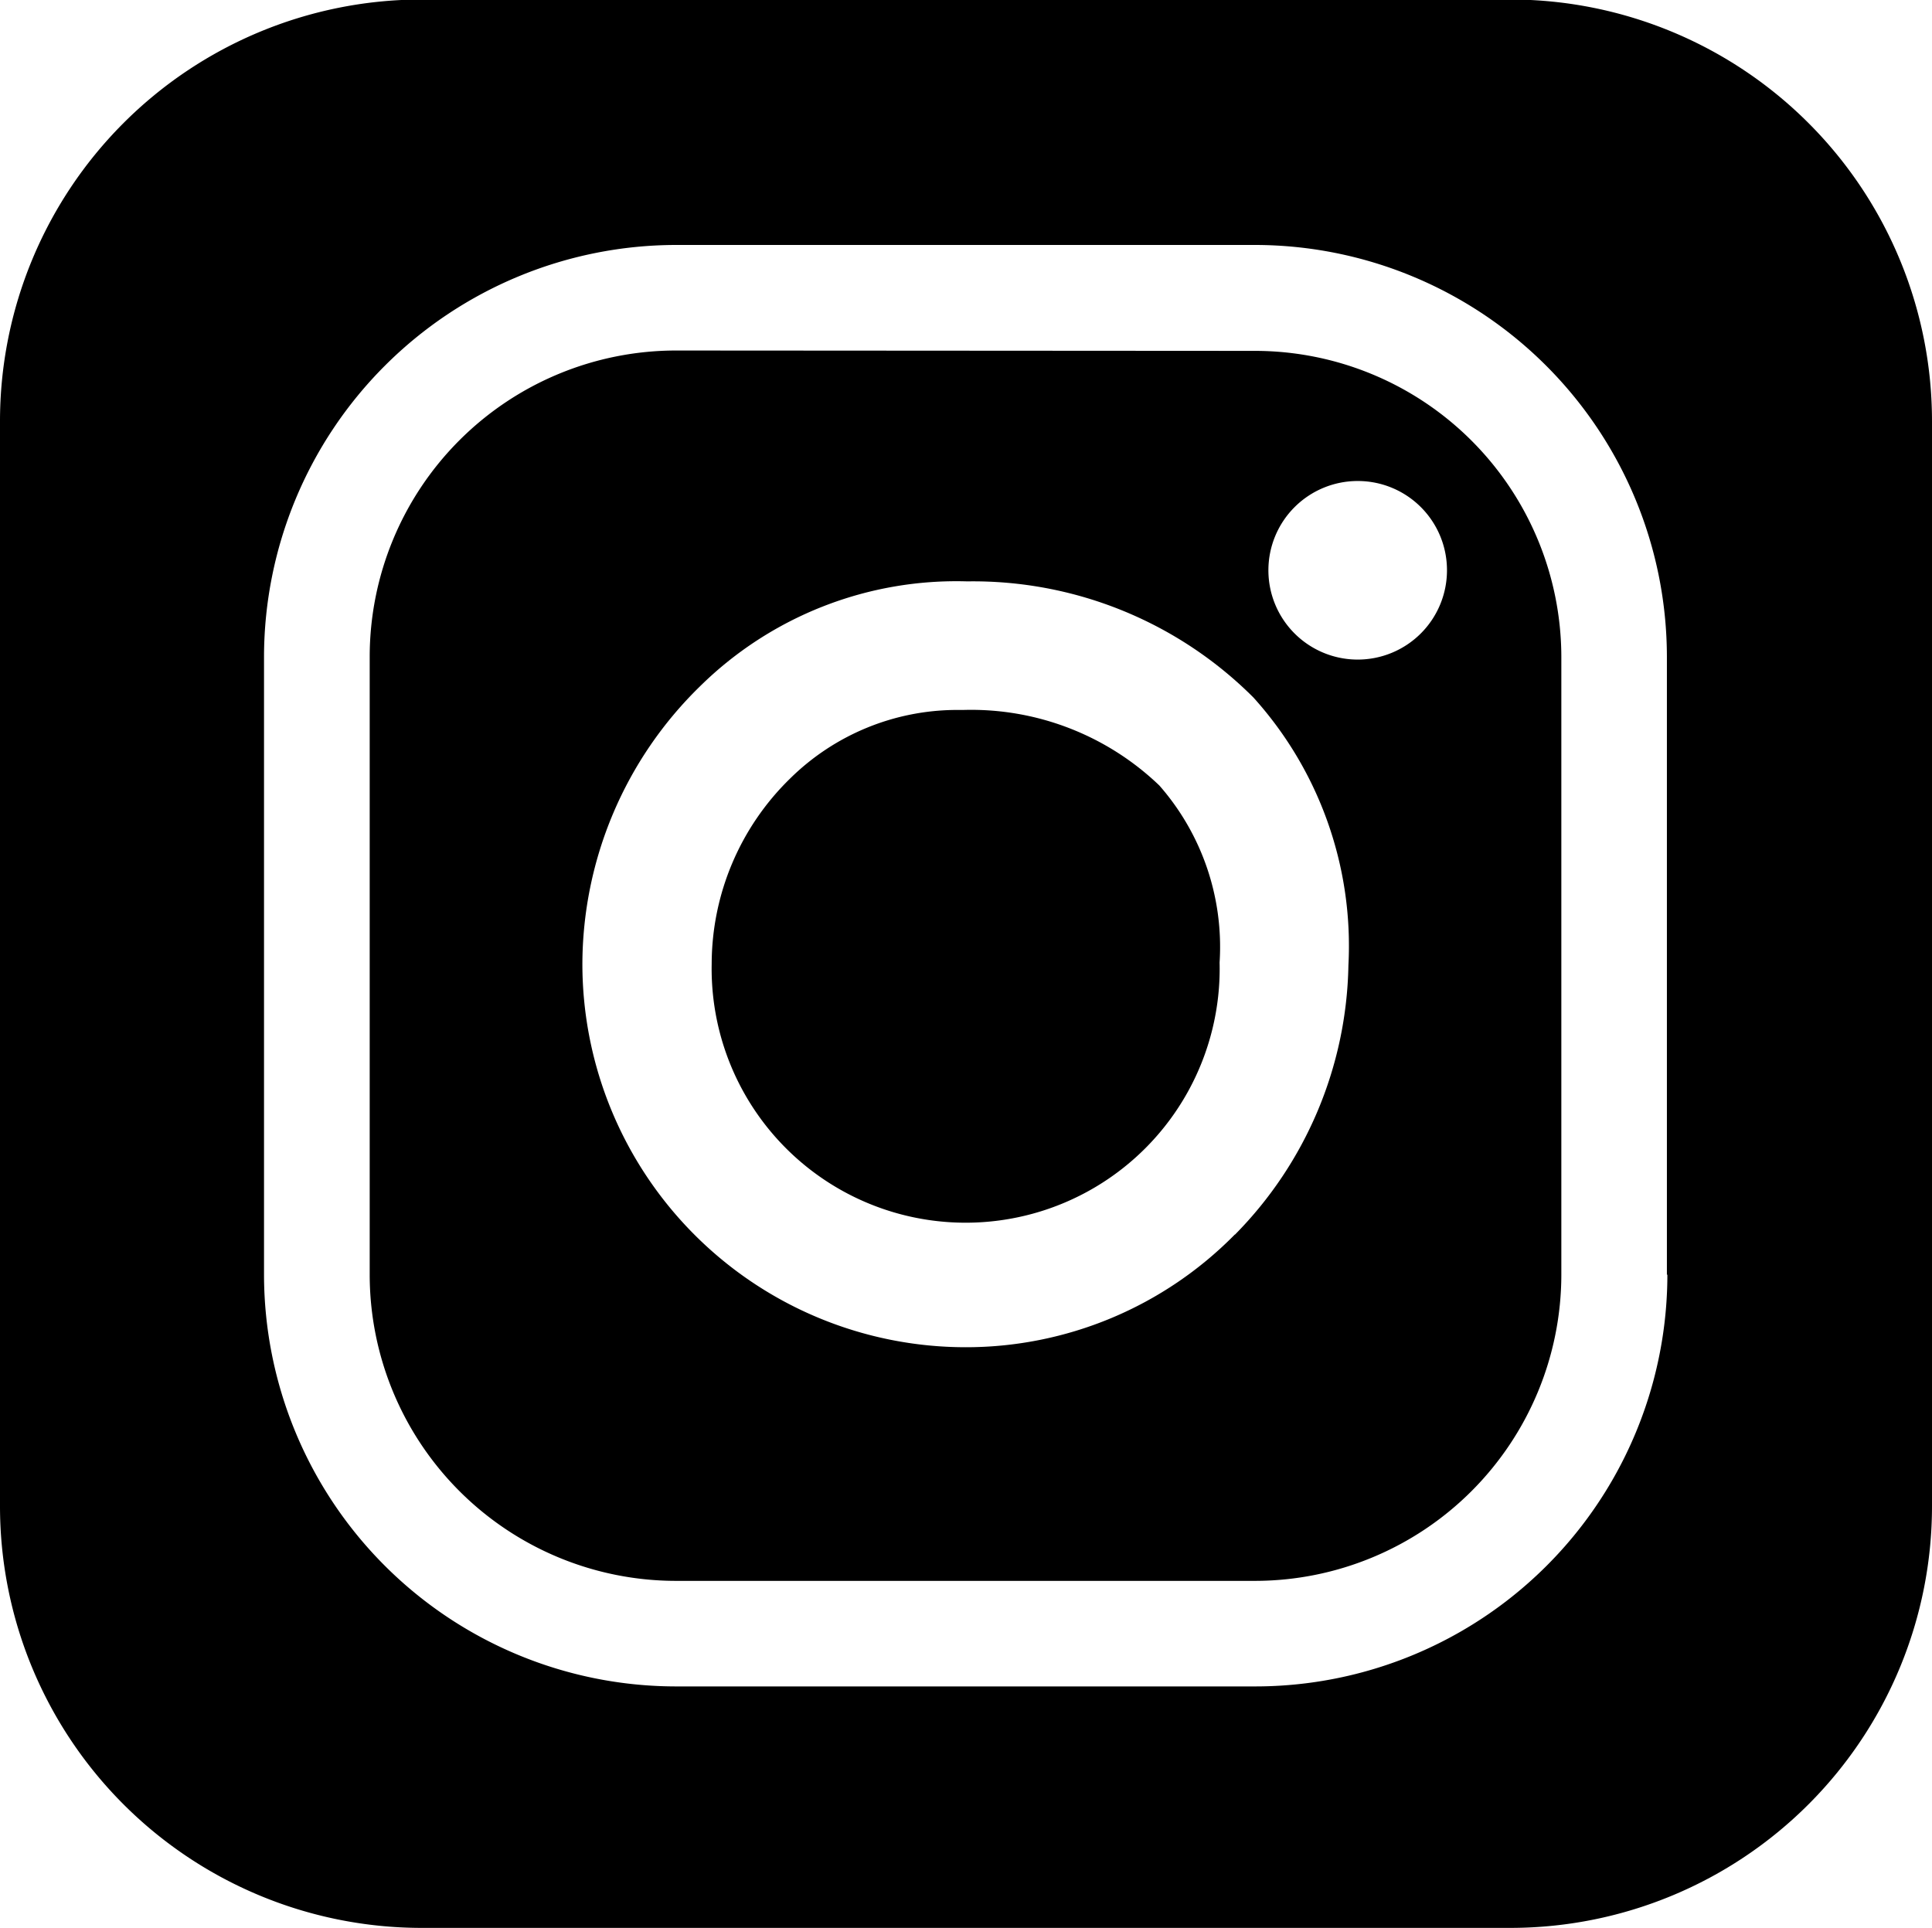 <svg xmlns="http://www.w3.org/2000/svg" width="16.033" height="16" viewBox="0 0 16.033 16">
  <g id="insta" transform="translate(-1047.733 -205.399)">
    <path id="Path_7" data-name="Path 7" d="M1063.766,217.894a3.5,3.5,0,0,1-3.488,3.505h-9.057a3.5,3.5,0,0,1-3.488-3.505h0V208.9a3.5,3.5,0,0,1,3.488-3.505h9.057a3.5,3.5,0,0,1,3.488,3.505Zm-2.2-1.916v-5.129a3.421,3.421,0,0,0-3.418-3.417h-4.806a3.423,3.423,0,0,0-3.418,3.417v5.129a3.421,3.421,0,0,0,3.418,3.417h4.805A3.42,3.42,0,0,0,1061.57,215.978Zm-3.418-7.667a2.544,2.544,0,0,1,2.542,2.541v5.126a2.544,2.544,0,0,1-2.542,2.541h-4.806a2.543,2.543,0,0,1-2.541-2.541v-5.129a2.543,2.543,0,0,1,2.541-2.541Zm-.166,7.334a3.261,3.261,0,0,0,.941-2.234h0a3.076,3.076,0,0,0-.788-2.223,3.288,3.288,0,0,0-2.375-.964,3.03,3.03,0,0,0-2.219.872,3.229,3.229,0,0,0-.975,2.306,3.182,3.182,0,0,0,3.179,3.178,3.13,3.13,0,0,0,2.235-.935Zm-2.253-4.354a2.256,2.256,0,0,1,1.625.627,2.031,2.031,0,0,1,.5,1.469,2.108,2.108,0,1,1-4.215.012,2.154,2.154,0,0,1,.65-1.538,1.975,1.975,0,0,1,1.384-.57Zm3.271-1.9a.741.741,0,1,0,.741.741h0a.74.74,0,0,0-.74-.741Z"/>
  </g>
</svg>
